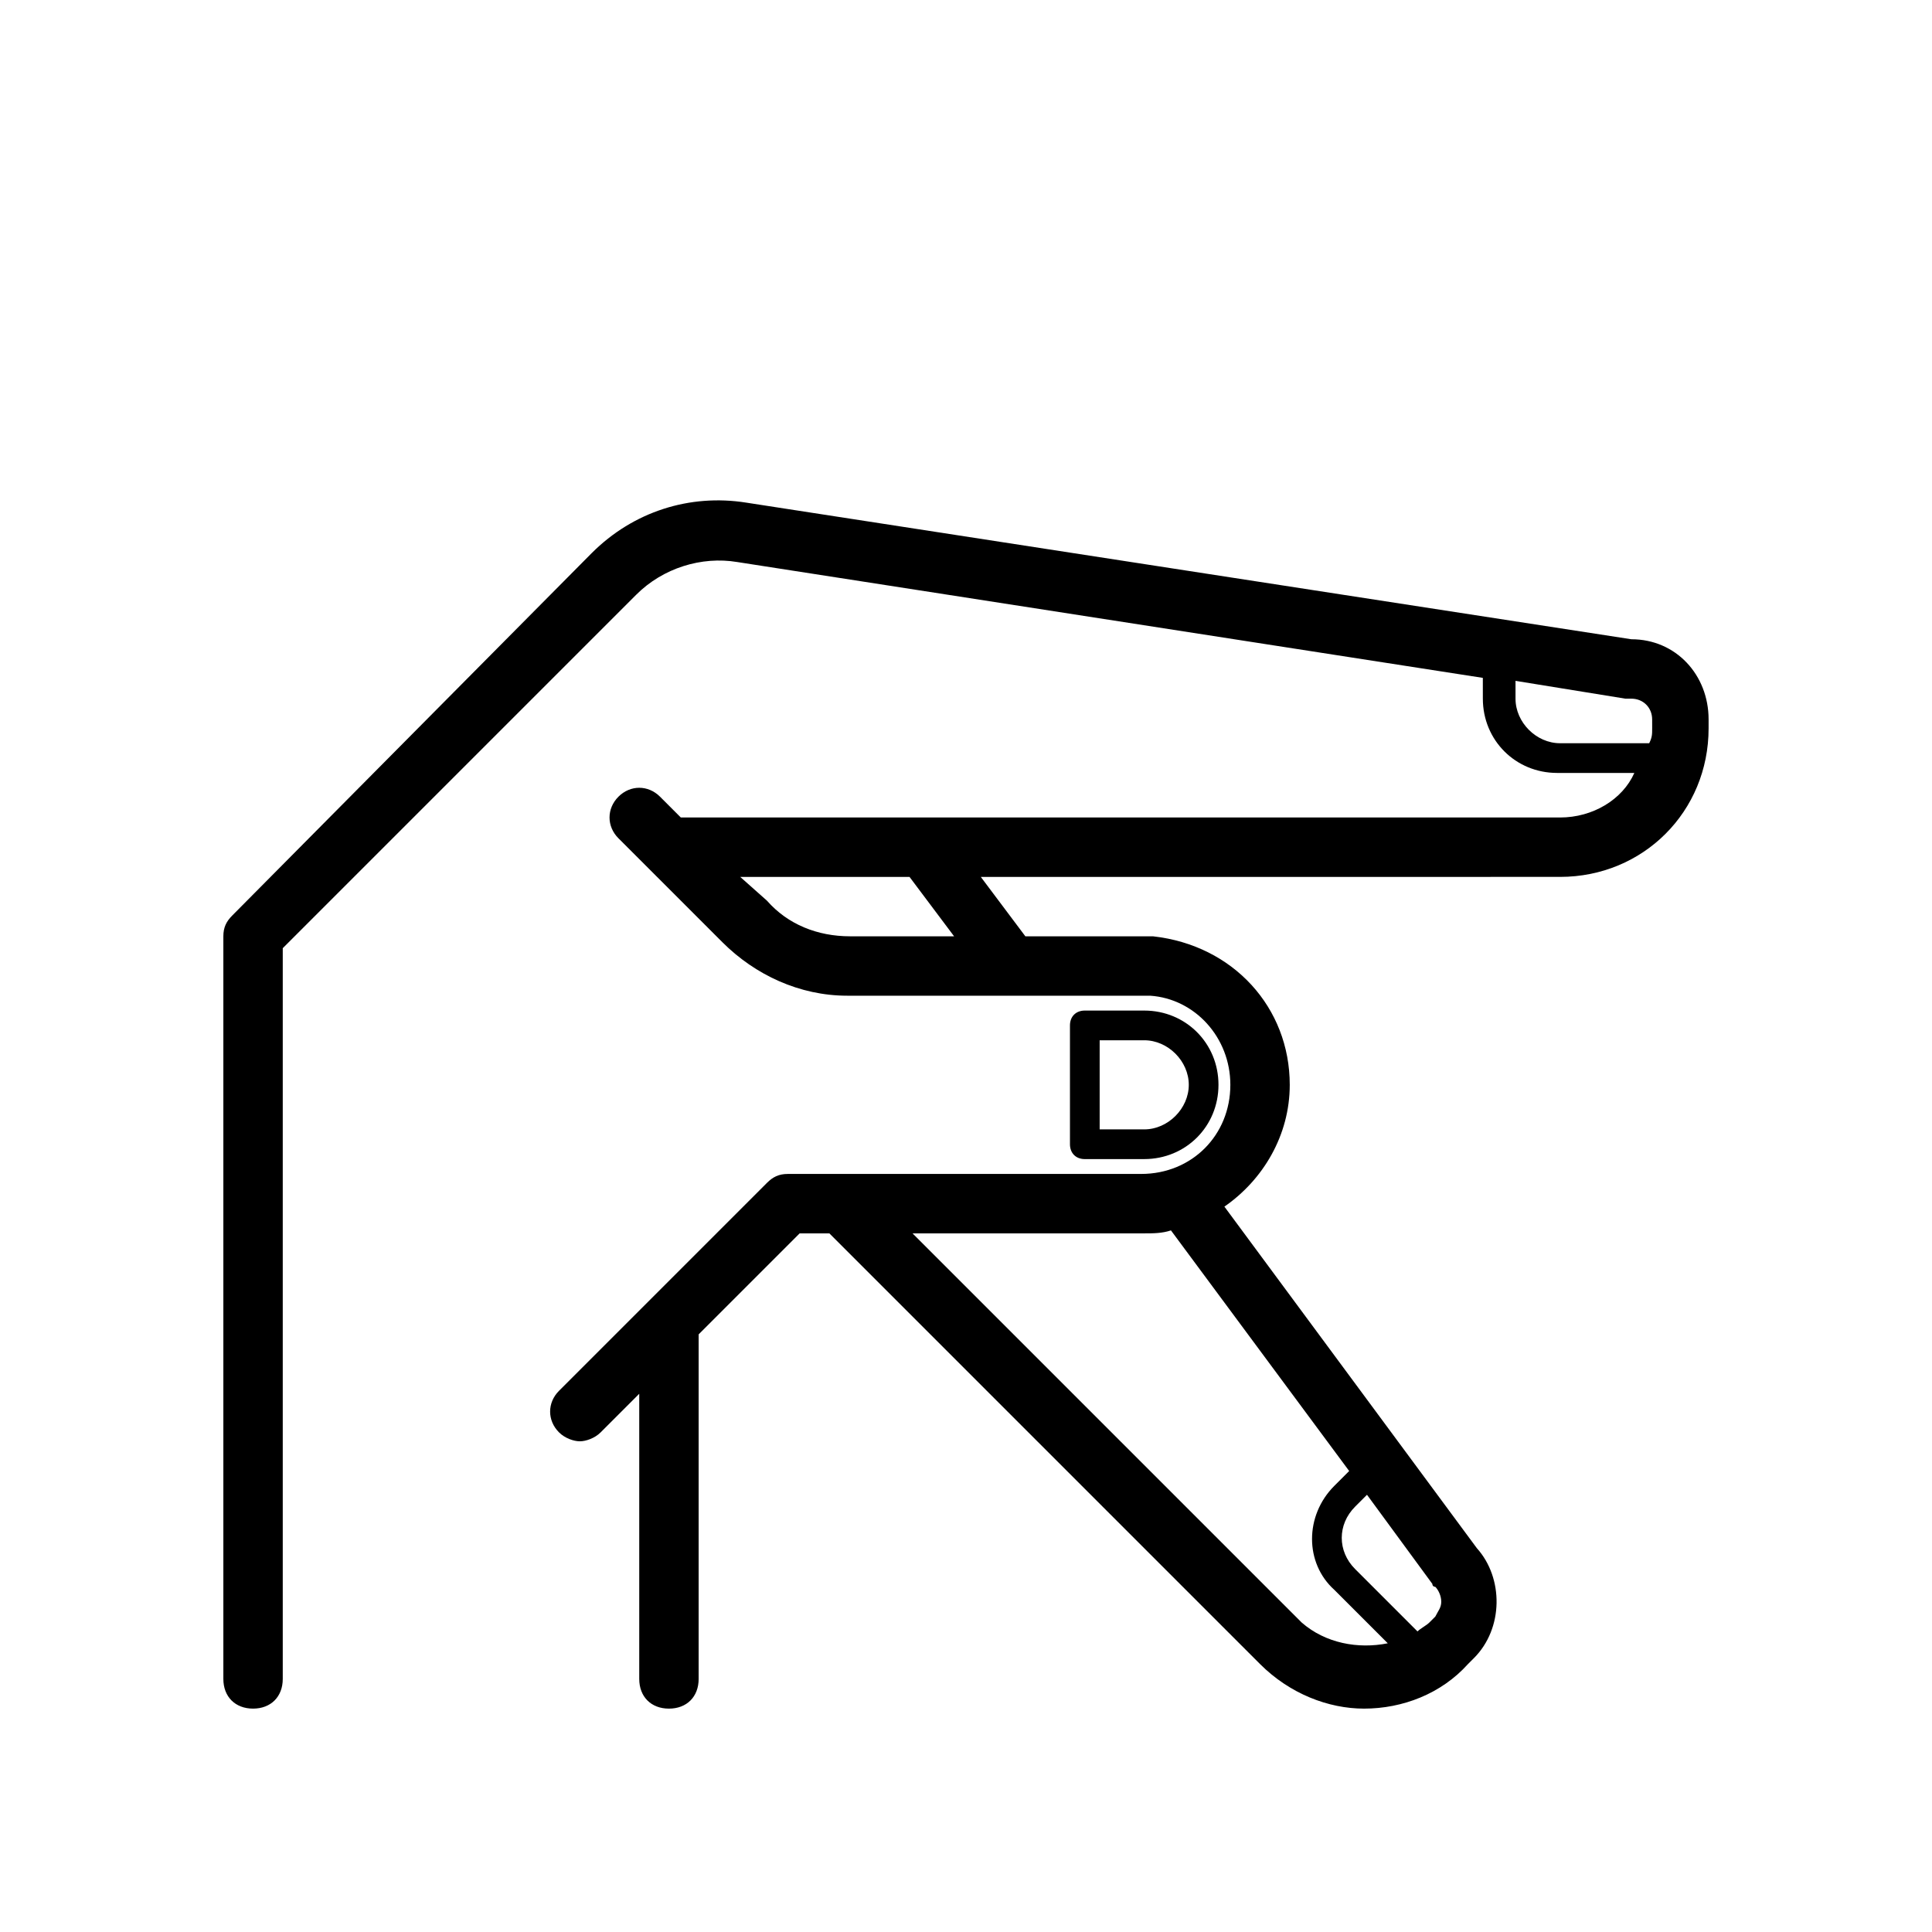 <?xml version="1.0" encoding="UTF-8"?>
<!-- Uploaded to: ICON Repo, www.iconrepo.com, Generator: ICON Repo Mixer Tools -->
<svg fill="#000000" width="800px" height="800px" version="1.1" viewBox="144 144 512 512" xmlns="http://www.w3.org/2000/svg">
 <g>
  <path d="m447.23 451.17c11.02 0 19.68-8.66 19.68-19.68s-8.66-19.68-19.68-19.68h-15.742c-2.363 0-3.938 1.574-3.938 3.938v31.488c0 2.363 1.574 3.938 3.938 3.938zm-11.809-31.488h11.809c6.297 0 11.809 5.512 11.809 11.809s-5.512 11.809-11.809 11.809h-11.809z"/>
  <path d="m576.33 313.41-234.59-36.211c-14.957-2.363-29.914 2.363-40.934 13.383l-95.254 96.039c-1.574 1.574-2.359 3.148-2.359 5.508v196.8c0 4.723 3.148 7.871 7.871 7.871 4.723 0 7.871-3.148 7.871-7.871v-193.65l93.676-93.676c7.086-7.086 17.32-10.234 26.766-8.66l197.59 30.699 0.004 5.512c0 11.02 8.66 19.68 19.68 19.68h20.469c-3.152 7.086-11.023 11.809-19.684 11.809h-233.01l-5.512-5.512c-3.148-3.148-7.871-3.148-11.02 0-3.148 3.148-3.148 7.871 0 11.02l27.551 27.551c8.66 8.66 20.469 14.168 33.062 14.168h80.293c11.809 0.789 21.254 11.02 21.254 23.617 0 13.383-10.234 23.617-23.617 23.617l-93.672 0.004c-2.363 0-3.938 0.789-5.512 2.363l-55.105 55.105c-3.148 3.148-3.148 7.871 0 11.02 1.574 1.574 3.938 2.363 5.512 2.363 1.574 0 3.938-0.789 5.512-2.363l10.234-10.234v75.57c0 4.723 3.148 7.871 7.871 7.871s7.871-3.148 7.871-7.871v-91.312l26.766-26.766h7.871l114.14 114.14c7.871 7.871 18.105 11.809 27.551 11.809 10.234 0 20.469-3.938 27.551-11.809l1.574-1.574c7.871-7.871 7.871-21.254 0.789-29.125l-66.914-90.527c10.234-7.086 17.32-18.895 17.32-32.273 0-20.469-14.957-37-36.211-39.359h-33.852l-11.809-15.742 153.51-0.008c22.043 0 39.359-17.32 39.359-39.359v-2.363c0.004-11.809-8.656-21.254-20.465-21.254zm-51.957 251.12c0.789 0.789 1.574 2.363 1.574 3.938 0 1.574-0.789 2.363-1.574 3.938l-1.574 1.574c-0.789 0.789-2.363 1.574-3.148 2.363l-16.531-16.531c-4.723-4.723-4.723-11.809 0-16.531l3.148-3.148 17.32 23.617c0 0.781 0.785 0.781 0.785 0.781zm-22.828-30.699-3.938 3.938c-7.871 7.871-7.871 20.469 0 27.551l14.168 14.168c-7.871 1.574-16.531 0-22.828-5.512l-103.12-103.12h61.402c2.363 0 4.723 0 7.086-0.789zm-104.7-141.7h-27.551c-8.66 0-16.531-3.148-22.043-9.445l-7.086-6.297h44.871zm160.59-51.168c-6.297 0-11.809-5.512-11.809-11.809v-4.723l29.125 4.723h1.574c3.148 0 5.512 2.363 5.512 5.512l0.004 2.363c0 1.574 0 2.363-0.789 3.938z"/>
 </g>
</svg>